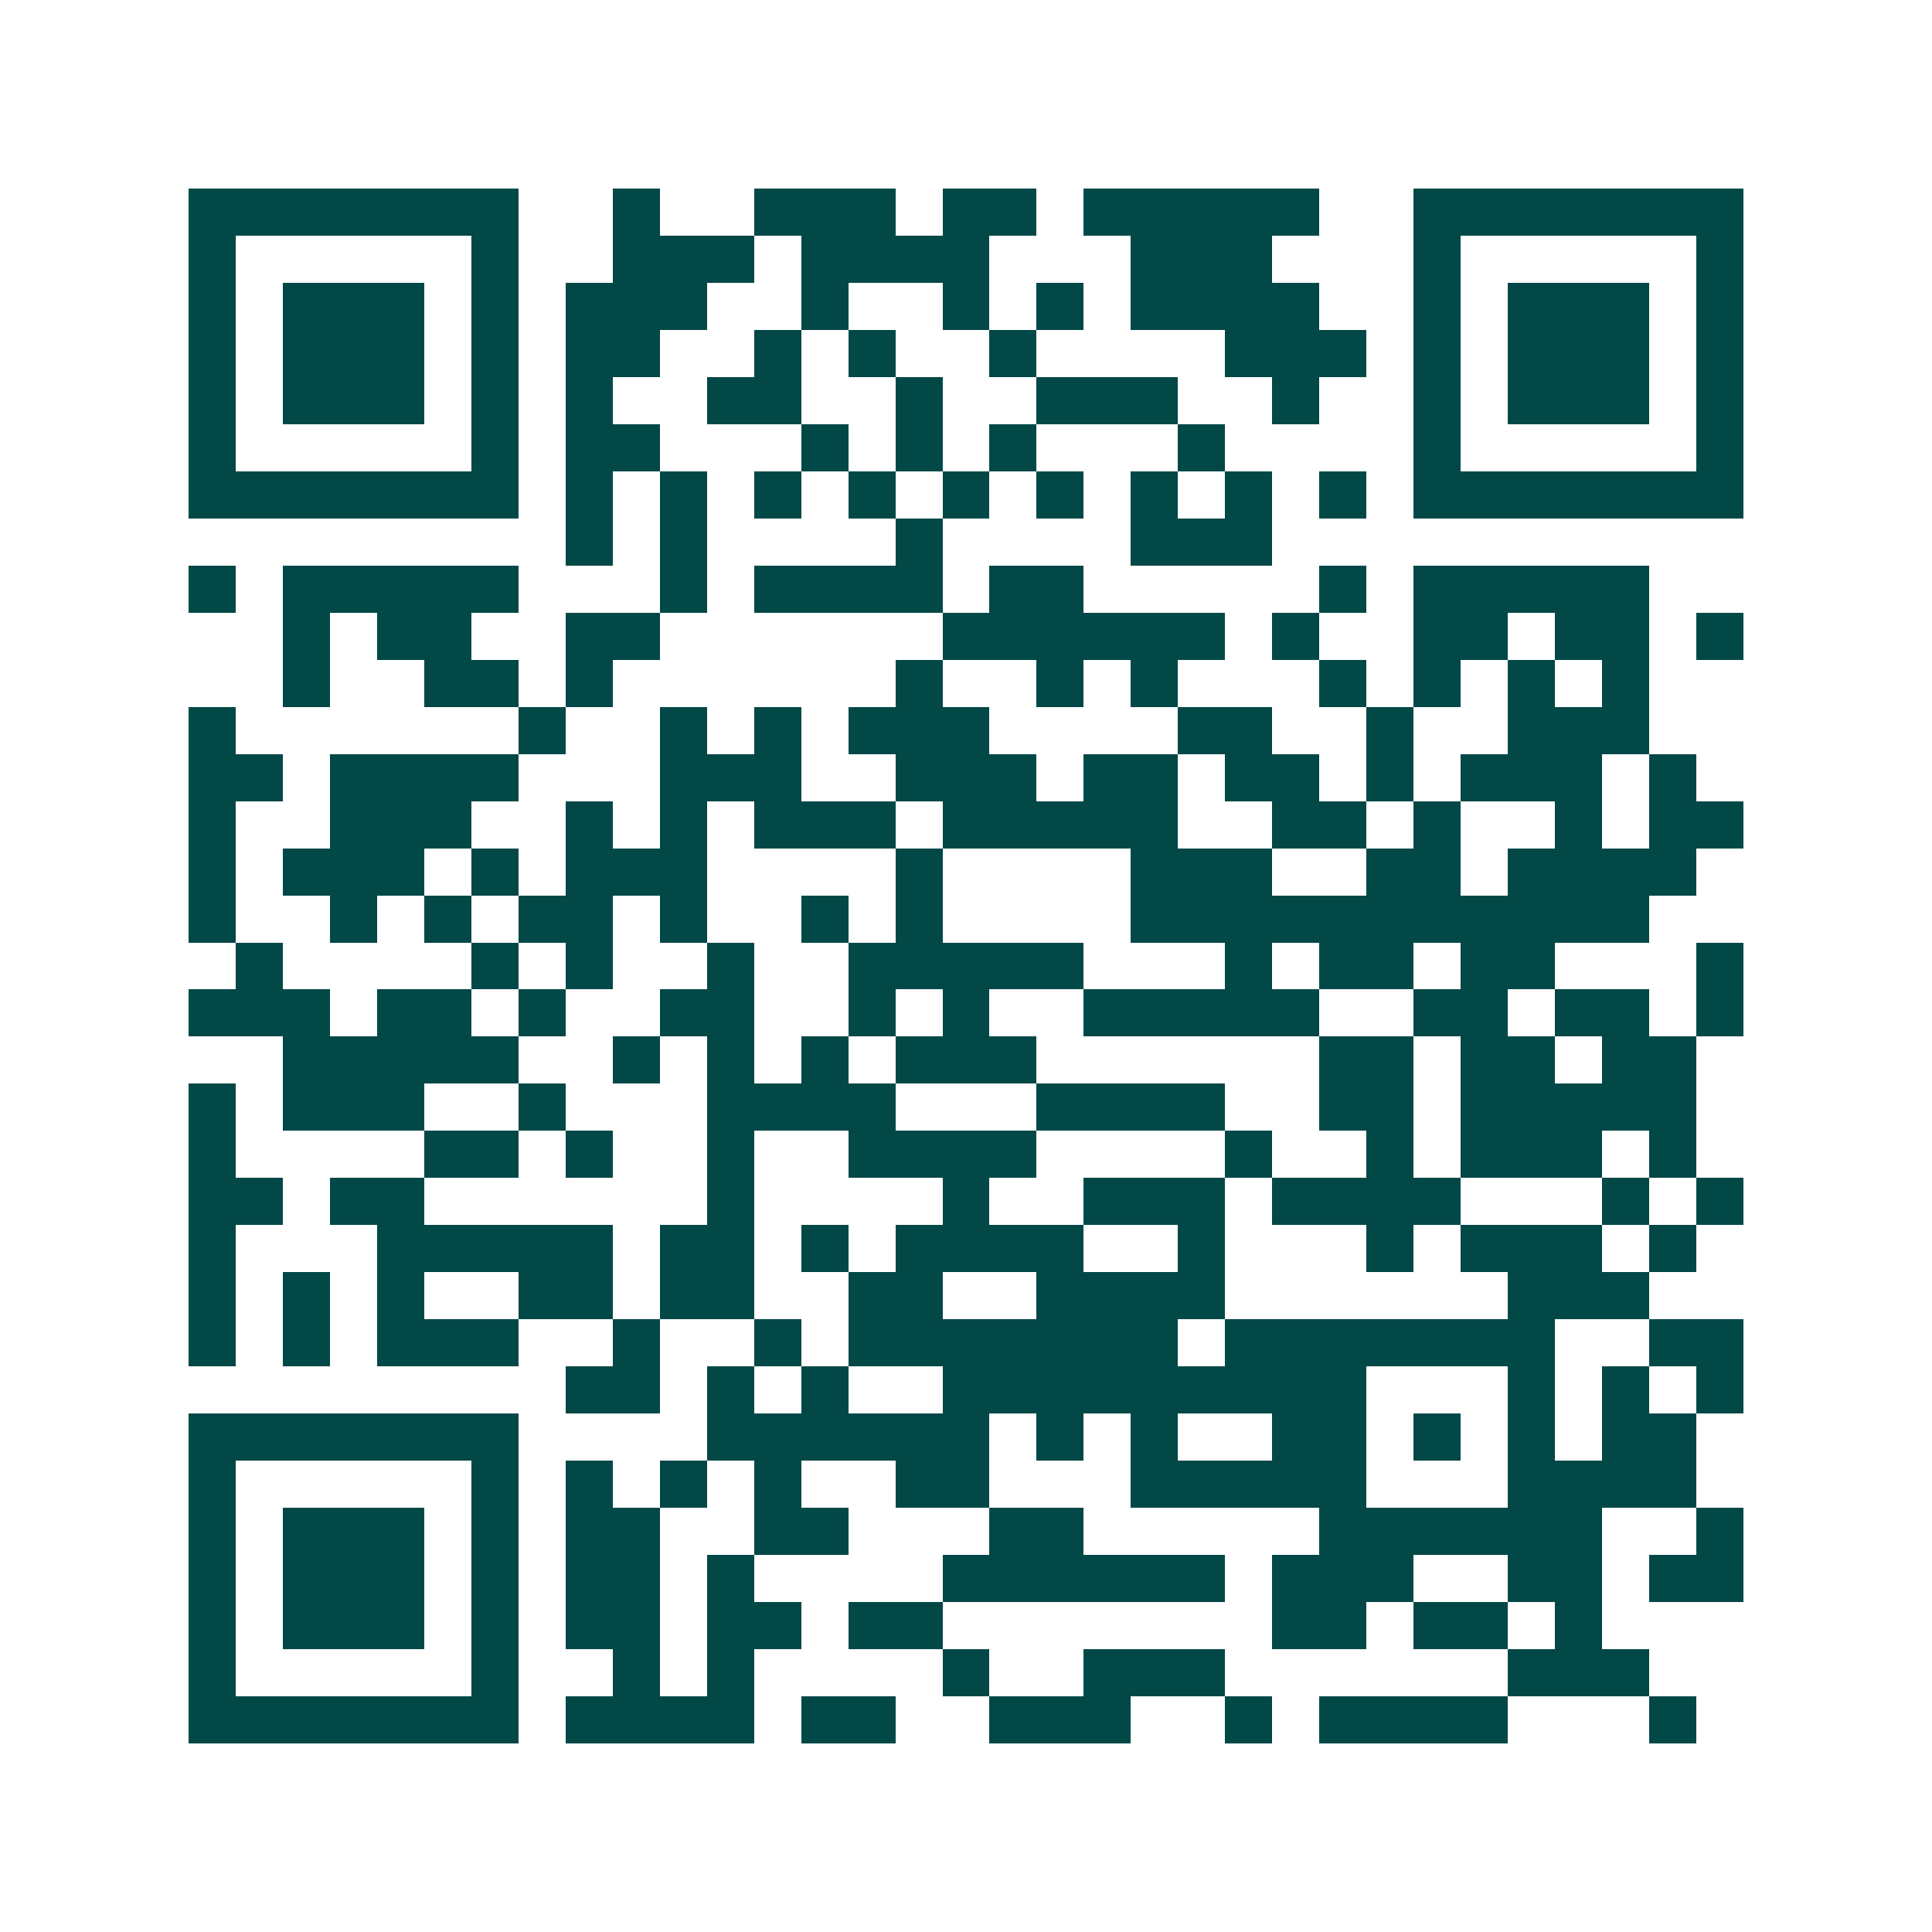 <svg xmlns="http://www.w3.org/2000/svg" width="200" height="200" viewBox="0 0 41 41" shape-rendering="crispEdges"><path fill="#ffffff" d="M0 0h41v41H0z"/><path stroke="#014847" d="M4 4.5h7m2 0h1m2 0h3m1 0h2m1 0h5m2 0h7M4 5.5h1m5 0h1m2 0h3m1 0h4m3 0h3m3 0h1m5 0h1M4 6.5h1m1 0h3m1 0h1m1 0h3m2 0h1m2 0h1m1 0h1m1 0h4m2 0h1m1 0h3m1 0h1M4 7.5h1m1 0h3m1 0h1m1 0h2m2 0h1m1 0h1m2 0h1m4 0h3m1 0h1m1 0h3m1 0h1M4 8.5h1m1 0h3m1 0h1m1 0h1m2 0h2m2 0h1m2 0h3m2 0h1m2 0h1m1 0h3m1 0h1M4 9.5h1m5 0h1m1 0h2m3 0h1m1 0h1m1 0h1m3 0h1m4 0h1m5 0h1M4 10.5h7m1 0h1m1 0h1m1 0h1m1 0h1m1 0h1m1 0h1m1 0h1m1 0h1m1 0h1m1 0h7M12 11.5h1m1 0h1m4 0h1m4 0h3M4 12.5h1m1 0h5m3 0h1m1 0h4m1 0h2m5 0h1m1 0h5M6 13.5h1m1 0h2m2 0h2m6 0h6m1 0h1m2 0h2m1 0h2m1 0h1M6 14.5h1m2 0h2m1 0h1m6 0h1m2 0h1m1 0h1m3 0h1m1 0h1m1 0h1m1 0h1M4 15.5h1m6 0h1m2 0h1m1 0h1m1 0h3m4 0h2m2 0h1m2 0h3M4 16.5h2m1 0h4m3 0h3m2 0h3m1 0h2m1 0h2m1 0h1m1 0h3m1 0h1M4 17.5h1m2 0h3m2 0h1m1 0h1m1 0h3m1 0h5m2 0h2m1 0h1m2 0h1m1 0h2M4 18.5h1m1 0h3m1 0h1m1 0h3m4 0h1m4 0h3m2 0h2m1 0h4M4 19.5h1m2 0h1m1 0h1m1 0h2m1 0h1m2 0h1m1 0h1m4 0h11M5 20.5h1m4 0h1m1 0h1m2 0h1m2 0h5m3 0h1m1 0h2m1 0h2m3 0h1M4 21.5h3m1 0h2m1 0h1m2 0h2m2 0h1m1 0h1m2 0h5m2 0h2m1 0h2m1 0h1M6 22.5h5m2 0h1m1 0h1m1 0h1m1 0h3m6 0h2m1 0h2m1 0h2M4 23.5h1m1 0h3m2 0h1m3 0h4m3 0h4m2 0h2m1 0h5M4 24.5h1m4 0h2m1 0h1m2 0h1m2 0h4m4 0h1m2 0h1m1 0h3m1 0h1M4 25.5h2m1 0h2m6 0h1m4 0h1m2 0h3m1 0h4m3 0h1m1 0h1M4 26.5h1m3 0h5m1 0h2m1 0h1m1 0h4m2 0h1m3 0h1m1 0h3m1 0h1M4 27.5h1m1 0h1m1 0h1m2 0h2m1 0h2m2 0h2m2 0h4m6 0h3M4 28.5h1m1 0h1m1 0h3m2 0h1m2 0h1m1 0h7m1 0h7m2 0h2M12 29.5h2m1 0h1m1 0h1m2 0h9m3 0h1m1 0h1m1 0h1M4 30.5h7m4 0h6m1 0h1m1 0h1m2 0h2m1 0h1m1 0h1m1 0h2M4 31.5h1m5 0h1m1 0h1m1 0h1m1 0h1m2 0h2m3 0h5m3 0h4M4 32.5h1m1 0h3m1 0h1m1 0h2m2 0h2m3 0h2m5 0h6m2 0h1M4 33.5h1m1 0h3m1 0h1m1 0h2m1 0h1m4 0h6m1 0h3m2 0h2m1 0h2M4 34.5h1m1 0h3m1 0h1m1 0h2m1 0h2m1 0h2m7 0h2m1 0h2m1 0h1M4 35.5h1m5 0h1m2 0h1m1 0h1m4 0h1m2 0h3m6 0h3M4 36.5h7m1 0h4m1 0h2m2 0h3m2 0h1m1 0h4m3 0h1"/></svg>
